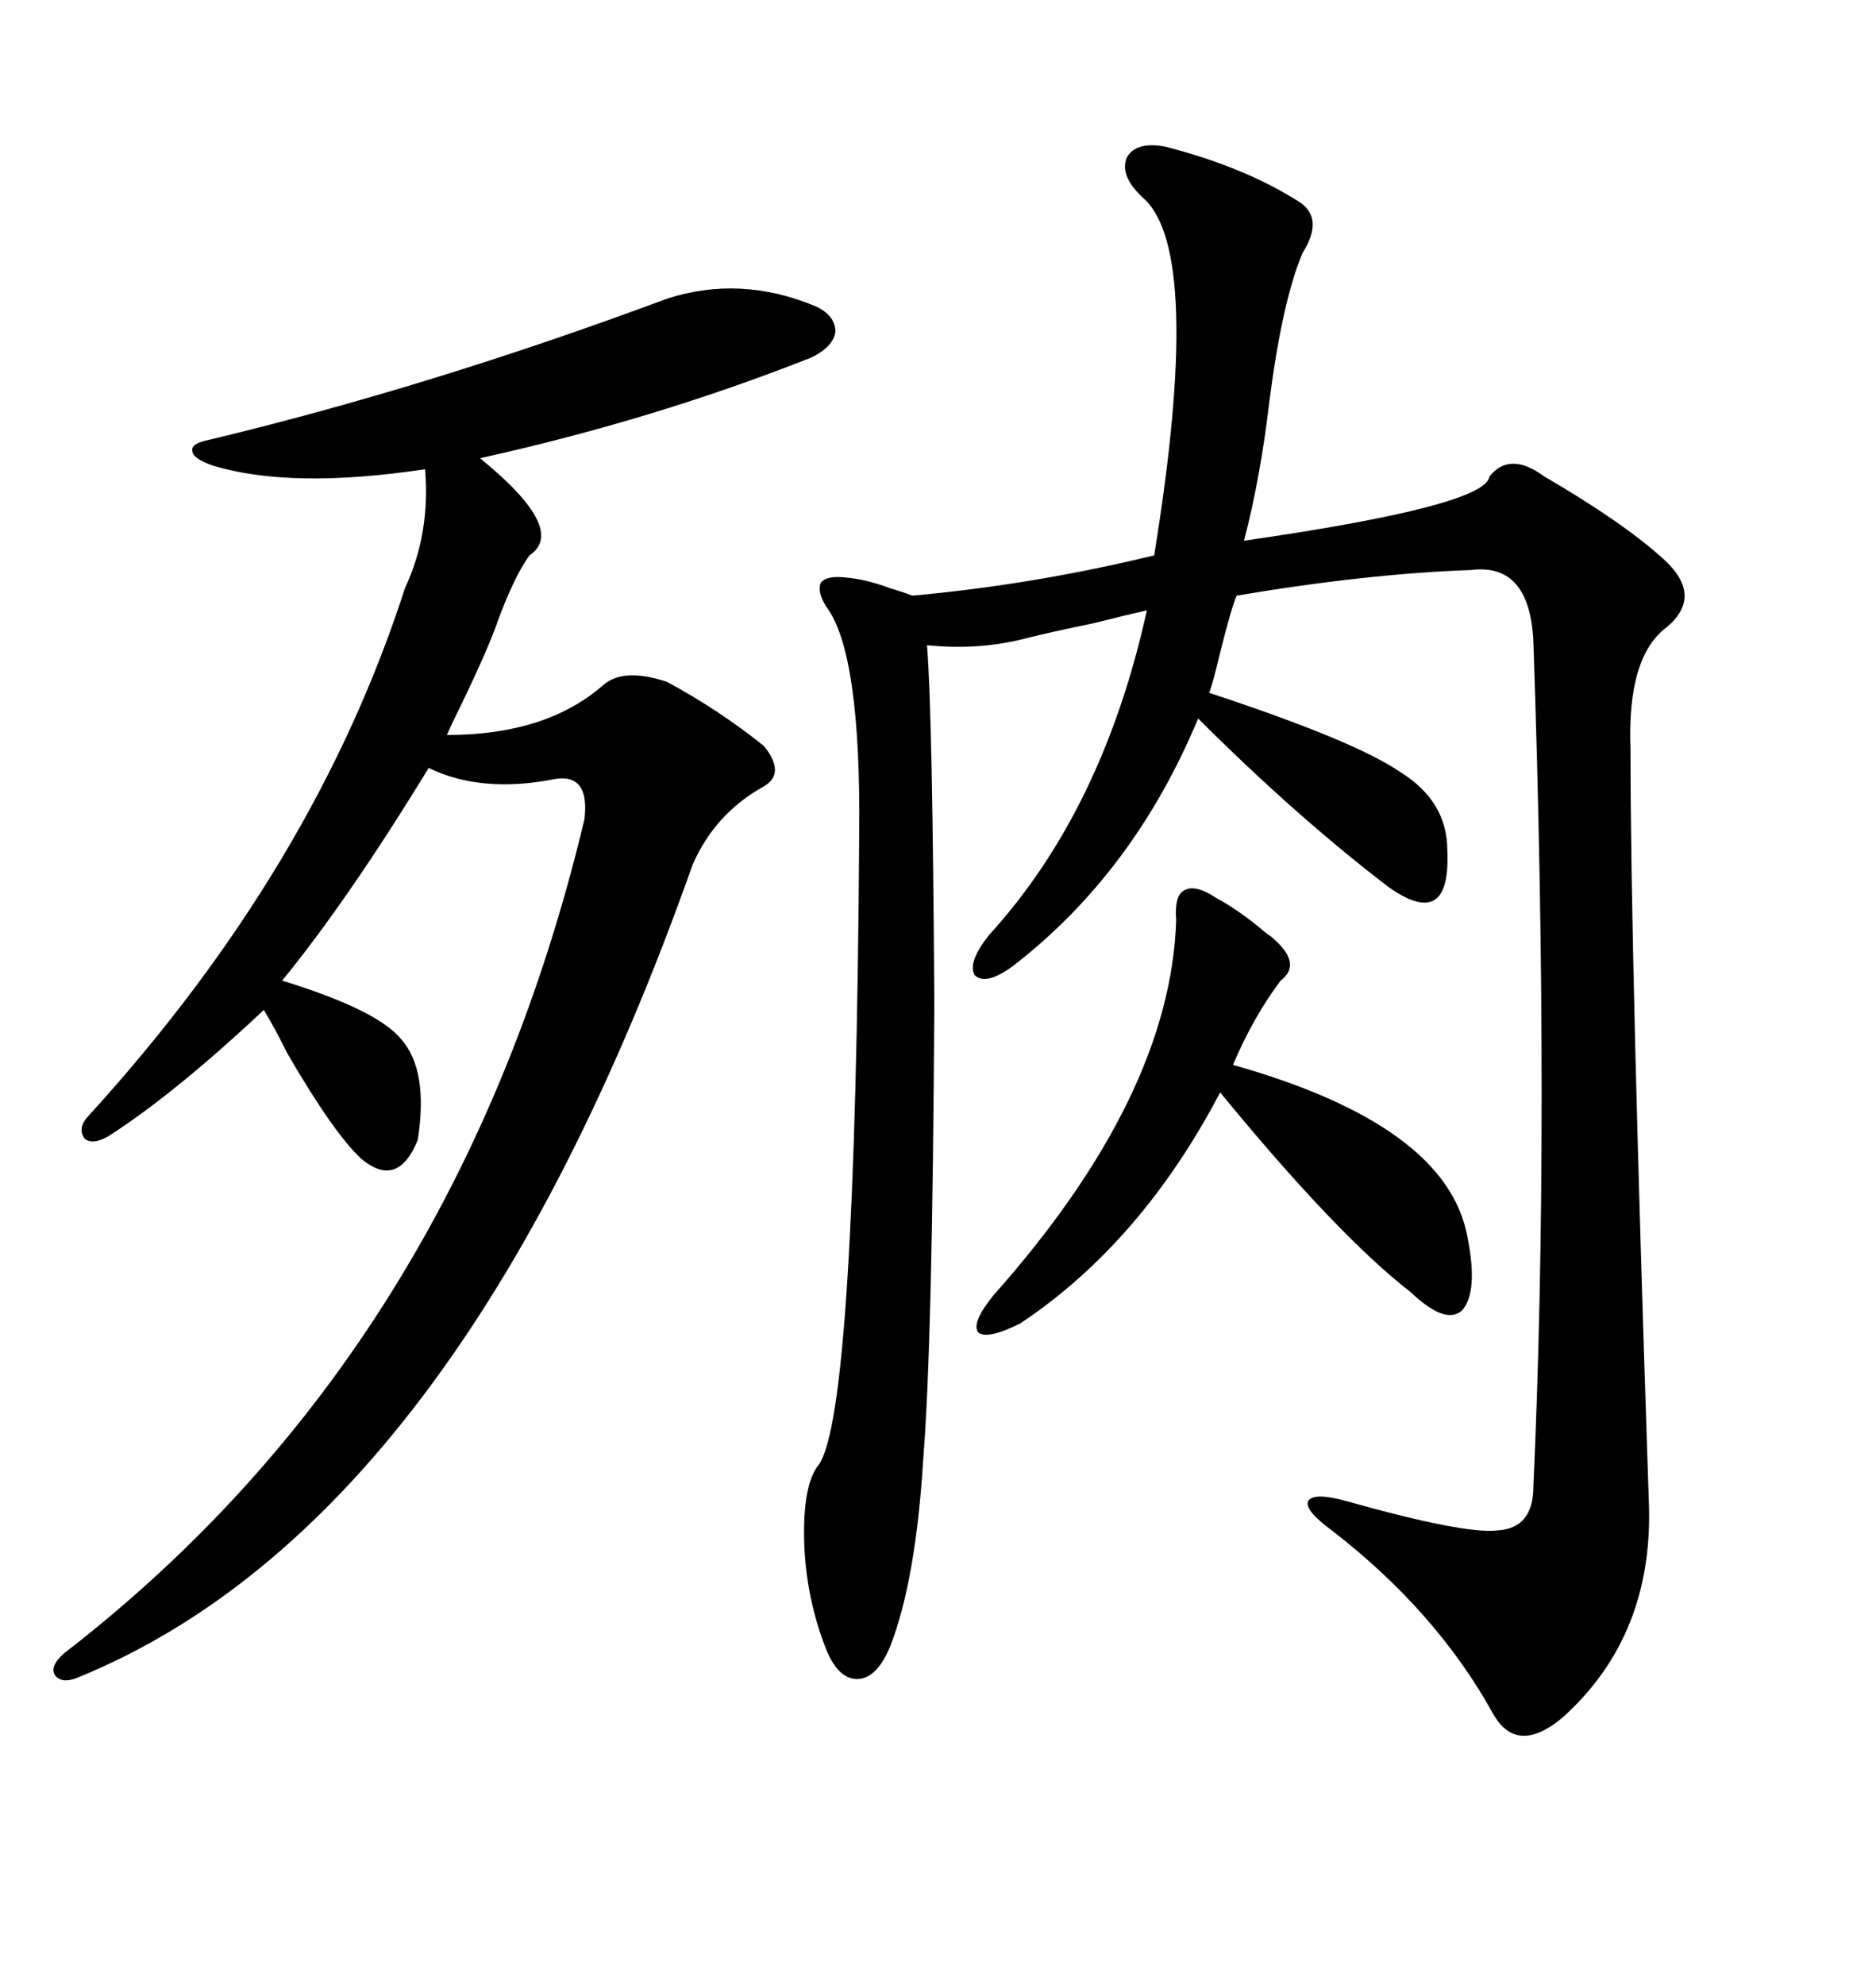 <svg xmlns="http://www.w3.org/2000/svg" xmlns:xlink="http://www.w3.org/1999/xlink" width="300" height="317.285"><path d="M186.33 23.44L186.33 23.44Q198.93 26.66 207.71 32.23L207.71 32.23Q211.82 34.86 208.30 40.43L208.30 40.43Q205.08 48.05 203.03 63.87L203.03 63.87Q201.56 76.46 198.93 86.43L198.93 86.43Q237.60 80.86 238.18 76.17L238.18 76.17Q241.41 72.07 246.97 76.17L246.97 76.17Q259.57 83.50 266.02 89.36L266.02 89.36Q272.46 95.21 266.60 100.20L266.60 100.20Q260.16 104.88 260.74 119.82L260.74 119.82Q260.74 152.64 263.67 239.94L263.67 239.94Q264.55 261.33 249.90 274.51L249.90 274.51Q242.58 280.66 238.77 273.93L238.77 273.93Q229.69 257.52 212.99 244.63L212.99 244.63Q208.59 241.41 209.18 239.94L209.18 239.94Q210.06 238.48 215.33 239.94L215.33 239.94Q234.08 245.21 239.36 244.63L239.36 244.63Q245.21 244.34 245.21 237.60L245.21 237.60Q247.85 179.59 245.21 102.54L245.21 102.54Q244.63 89.94 235.25 91.11L235.25 91.11Q218.55 91.70 197.75 95.21L197.75 95.21Q196.88 97.27 195.12 104.30L195.12 104.30Q193.95 109.28 193.36 110.74L193.36 110.74Q216.50 118.36 223.83 123.34L223.83 123.34Q231.45 128.03 231.45 135.94L231.45 135.94Q231.74 142.38 229.39 143.85L229.39 143.85Q227.05 145.31 222.07 141.80L222.07 141.80Q207.13 130.37 191.60 114.84L191.60 114.84Q181.35 139.45 162.01 154.39L162.01 154.39Q157.62 157.62 155.86 155.86L155.86 155.86Q154.69 153.81 158.20 149.41L158.20 149.41Q176.37 129.49 183.40 97.56L183.40 97.56Q180.76 98.14 174.90 99.61L174.90 99.61Q167.87 101.07 164.36 101.95L164.36 101.95Q156.74 104.00 148.24 103.13L148.24 103.13Q149.12 113.67 149.41 160.25L149.41 160.25Q149.12 214.75 147.66 232.91L147.66 232.91Q146.48 252.54 142.38 263.09L142.38 263.09Q140.33 268.07 137.40 268.36L137.40 268.36Q134.18 268.65 132.13 263.67L132.13 263.67Q128.91 255.47 128.61 246.68L128.61 246.68Q128.32 237.30 130.96 234.08L130.96 234.08Q136.82 225.59 137.40 133.30L137.40 133.30Q137.70 104.30 132.13 96.97L132.13 96.97Q130.66 94.63 131.25 93.16L131.25 93.16Q132.13 91.99 135.06 92.29L135.06 92.29Q138.57 92.58 142.38 94.04L142.38 94.04Q144.43 94.63 145.90 95.21L145.90 95.21Q165.23 93.46 184.57 88.77L184.57 88.77Q192.48 40.14 182.81 31.64L182.81 31.64Q179.00 28.13 180.18 25.20L180.18 25.20Q181.64 22.56 186.33 23.44ZM106.64 47.75L106.64 47.75Q118.36 43.95 130.37 48.93L130.37 48.93Q133.59 50.39 133.59 53.03L133.59 53.03Q133.30 55.37 129.79 57.13L129.79 57.13Q104.59 67.09 76.76 73.24L76.76 73.24Q90.82 84.67 84.67 88.77L84.67 88.77Q82.32 91.99 79.69 99.02L79.69 99.02Q78.22 103.42 73.54 113.09L73.54 113.09Q72.07 116.02 71.48 117.48L71.48 117.48Q87.30 117.48 96.39 109.57L96.39 109.57Q99.61 106.64 106.64 108.98L106.64 108.98Q114.84 113.38 122.17 119.24L122.17 119.24Q125.68 123.63 122.17 125.68L122.17 125.68Q114.26 130.08 110.74 138.28L110.74 138.28Q73.54 243.16 12.60 268.07L12.60 268.07Q9.96 269.24 8.79 267.77L8.79 267.77Q7.91 266.31 10.25 264.26L10.25 264.26Q73.24 215.63 93.46 130.96L93.46 130.96Q94.34 123.63 88.77 124.51L88.77 124.51Q77.05 126.86 68.55 122.75L68.55 122.75Q55.66 143.85 45.12 156.74L45.12 156.74Q60.35 161.43 64.16 166.11L64.16 166.11Q68.55 171.09 66.80 182.23L66.80 182.23Q63.57 190.14 57.71 185.16L57.71 185.16Q53.32 181.05 46.00 168.46L46.00 168.46Q43.65 163.77 42.19 161.43L42.19 161.43Q27.83 174.90 17.29 181.64L17.29 181.64Q14.65 183.11 13.48 181.93L13.48 181.93Q12.30 180.18 14.36 178.13L14.36 178.13Q50.39 138.57 64.75 94.04L64.75 94.04Q68.85 85.25 67.97 75L67.97 75Q46.58 78.22 33.98 74.41L33.98 74.41Q30.76 73.24 30.76 72.07L30.76 72.07Q30.47 70.90 33.40 70.31L33.40 70.31Q68.85 61.82 106.64 47.75ZM194.53 143.55L194.53 143.55Q198.34 145.61 202.44 149.12L202.44 149.12Q203.32 149.71 203.61 150L203.61 150Q208.30 154.10 204.79 156.74L204.79 156.74Q200.39 162.60 197.17 170.21L197.17 170.21Q231.45 179.88 234.67 197.75L234.67 197.75Q236.43 206.54 233.79 209.47L233.79 209.47Q231.15 211.82 225.59 206.54L225.59 206.54Q213.87 197.46 195.12 174.61L195.12 174.61Q182.52 198.63 163.18 211.52L163.18 211.52Q157.91 214.16 156.45 212.99L156.45 212.99Q155.27 211.52 158.79 207.13L158.79 207.13Q187.21 175.20 188.09 147.07L188.09 147.07Q187.79 143.26 189.26 142.38L189.26 142.38Q191.02 141.21 194.53 143.55Z"/></svg>

